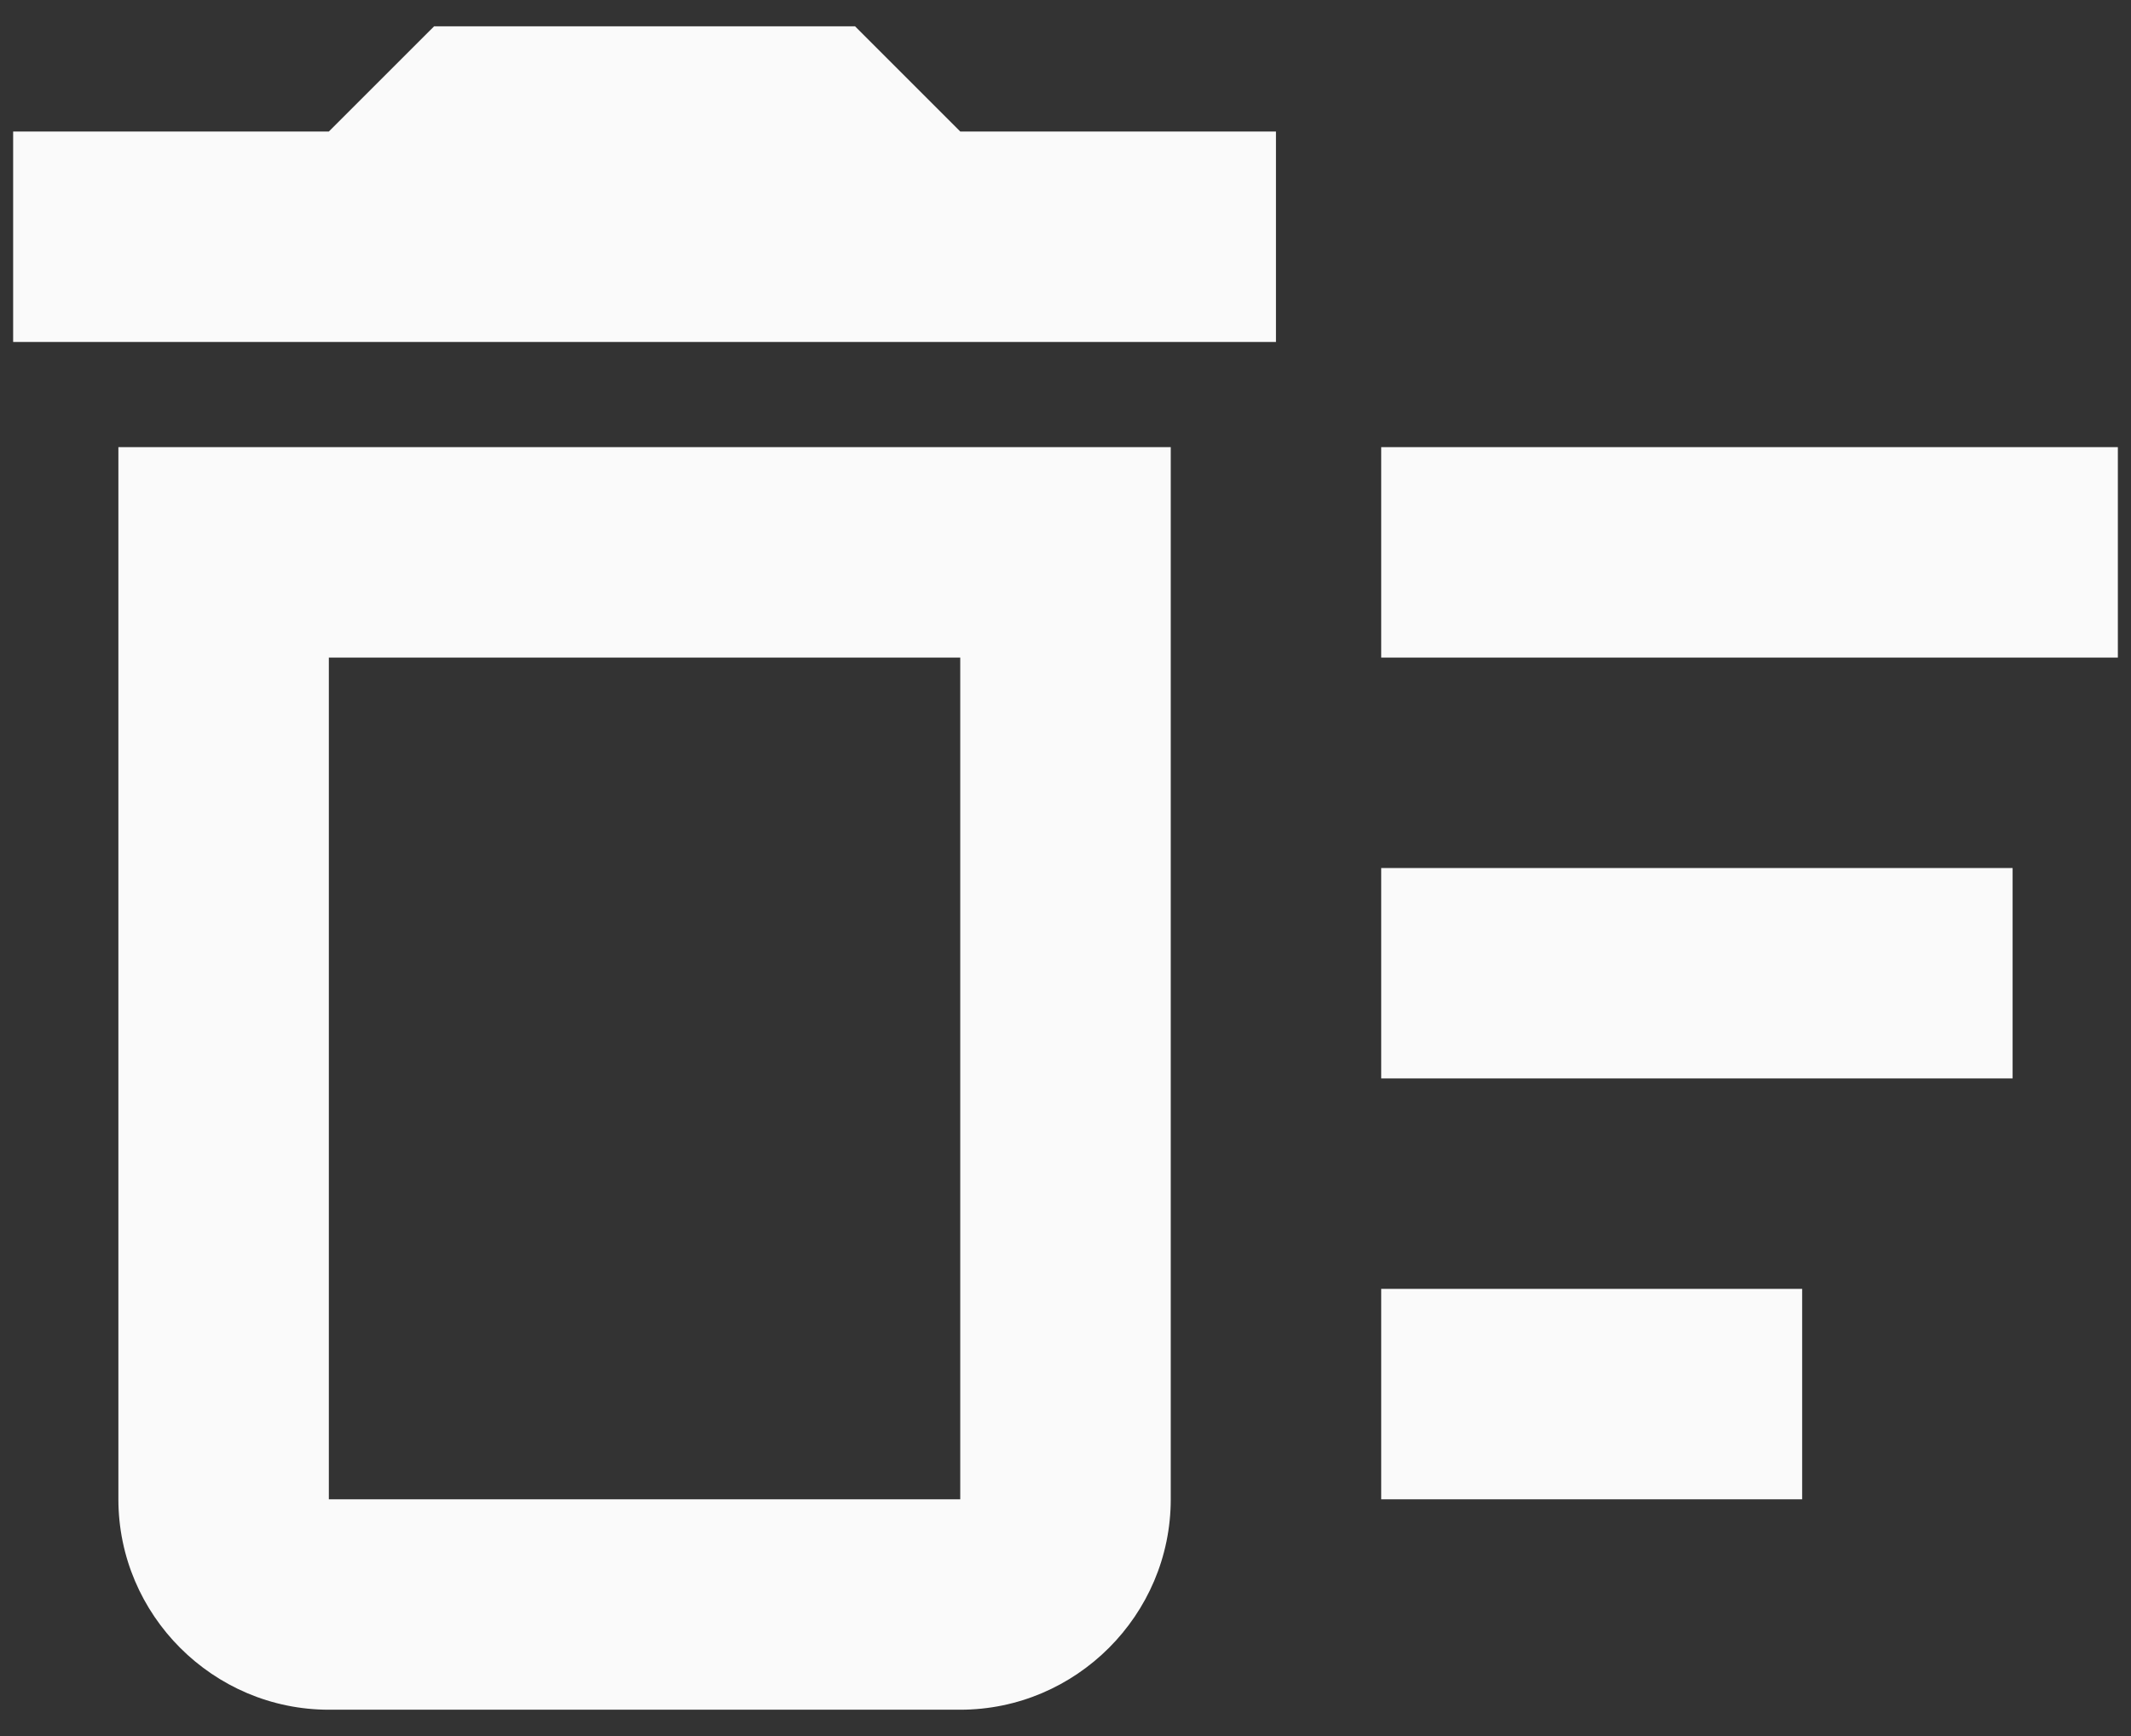 <svg width="54" height="44" viewBox="0 0 54 44" fill="none" xmlns="http://www.w3.org/2000/svg">
<rect x="0" y="0" width="54" height="44" fill="#333333" stroke="none"/>
<path d="M35 32.667H45.667V38H35V32.667ZM35 11.333H53.667V16.667H35V11.333ZM35 22H51V27.333H35V22ZM3 38C3 40.933 5.4 43.333 8.333 43.333H24.333C27.267 43.333 29.667 40.933 29.667 38V11.333H3V38ZM8.333 16.667H24.333V38H8.333V16.667ZM21.667 0.667H11L8.333 3.333H0.333V8.667H32.333V3.333H24.333L21.667 0.667Z" fill="#FAFAFA"/>
</svg>
